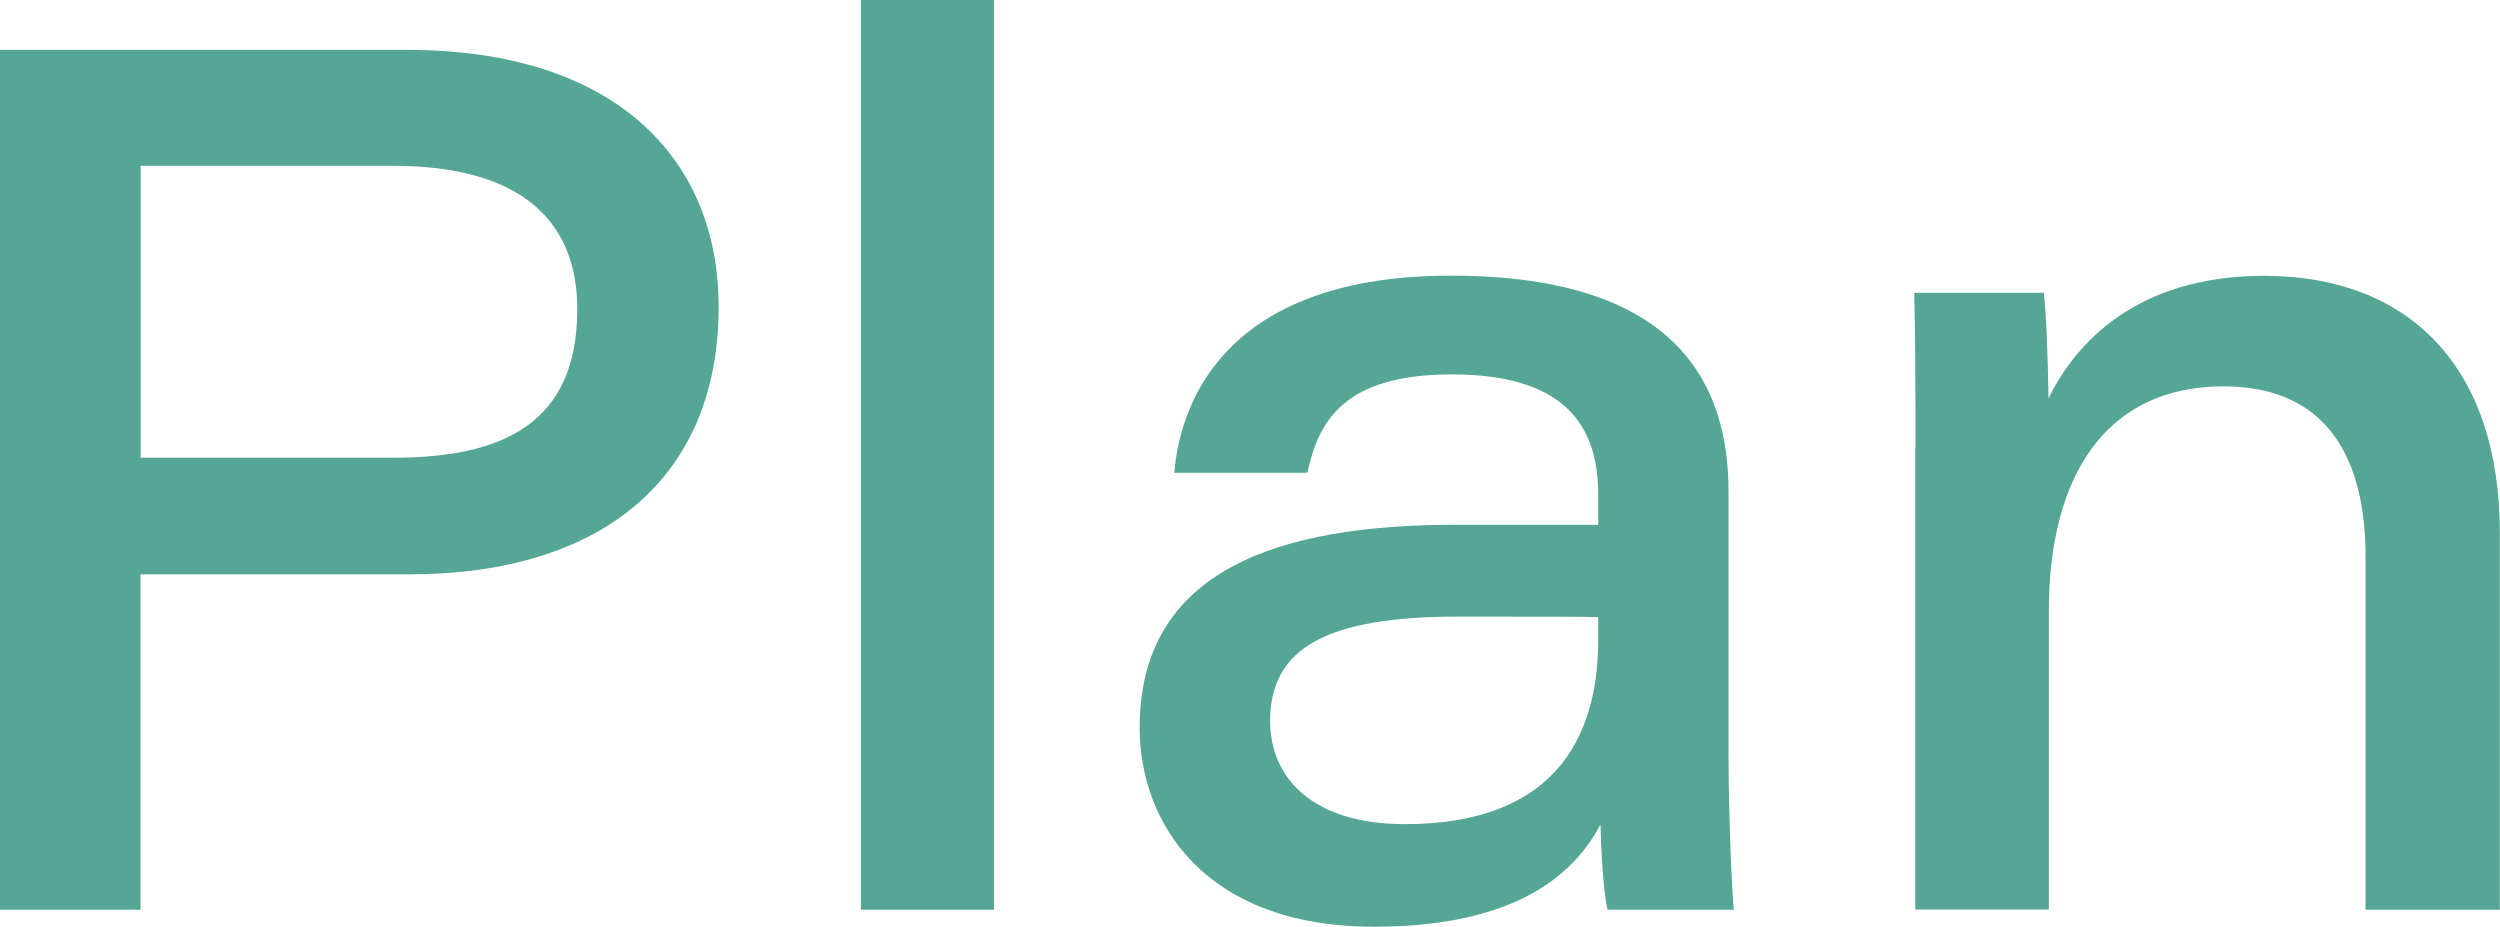 <?xml version="1.0" encoding="UTF-8"?><svg id="_レイヤー_2" xmlns="http://www.w3.org/2000/svg" viewBox="0 0 144.3 53.49"><defs><style>.cls-1{fill:#55a694;}</style></defs><g id="_テキスト"><path class="cls-1" d="M0,2.88h23.51c11.96,0,17.97,6.24,17.97,14.84,0,9.85-6.72,15.43-17.84,15.43h-15.53v19.36H0V2.88ZM8.12,26.42h14.56c6.31,0,10.64-1.95,10.64-8.57,0-5.24-3.42-8.28-10.64-8.28h-14.56v16.85Z"/><path class="cls-1" d="M49.69,52.51V0h7.68v52.51h-7.68Z"/><path class="cls-1" d="M99.77,43.42c0,3.75.21,8.29.31,9.09h-7.29c-.28-1.19-.38-3.79-.41-4.92-1.86,3.54-5.84,5.9-13.07,5.9-9.83,0-13.53-6.06-13.53-11.48,0-9.17,8.13-11.72,18.22-11.72h8.25v-1.71c0-3.65-1.55-6.97-8.45-6.97-6.25,0-7.7,2.72-8.34,5.68h-7.68c.39-4.64,3.49-11.38,15.97-11.38,13.35,0,16.02,6.56,16.02,12.46v15.03ZM92.25,35.62c-1.02-.03-3.39-.03-8.08-.03-7.46,0-10.86,1.74-10.86,6.02,0,3.25,2.4,5.96,7.78,5.96,8.52,0,11.16-4.87,11.16-10.64v-1.3Z"/><path class="cls-1" d="M110.56,25.88c0-3,0-6.35-.07-8.98h7.48c.14,1.17.24,3.93.27,6.1,1.54-3.19,5.09-7.08,12.44-7.08,8.33,0,13.61,5.22,13.61,14.84v21.75h-7.75v-20.4c0-5.42-2.05-9.81-8.2-9.81-6.78,0-10.08,5.16-10.08,12.96v17.24h-7.71v-26.63Z"/></g></svg>